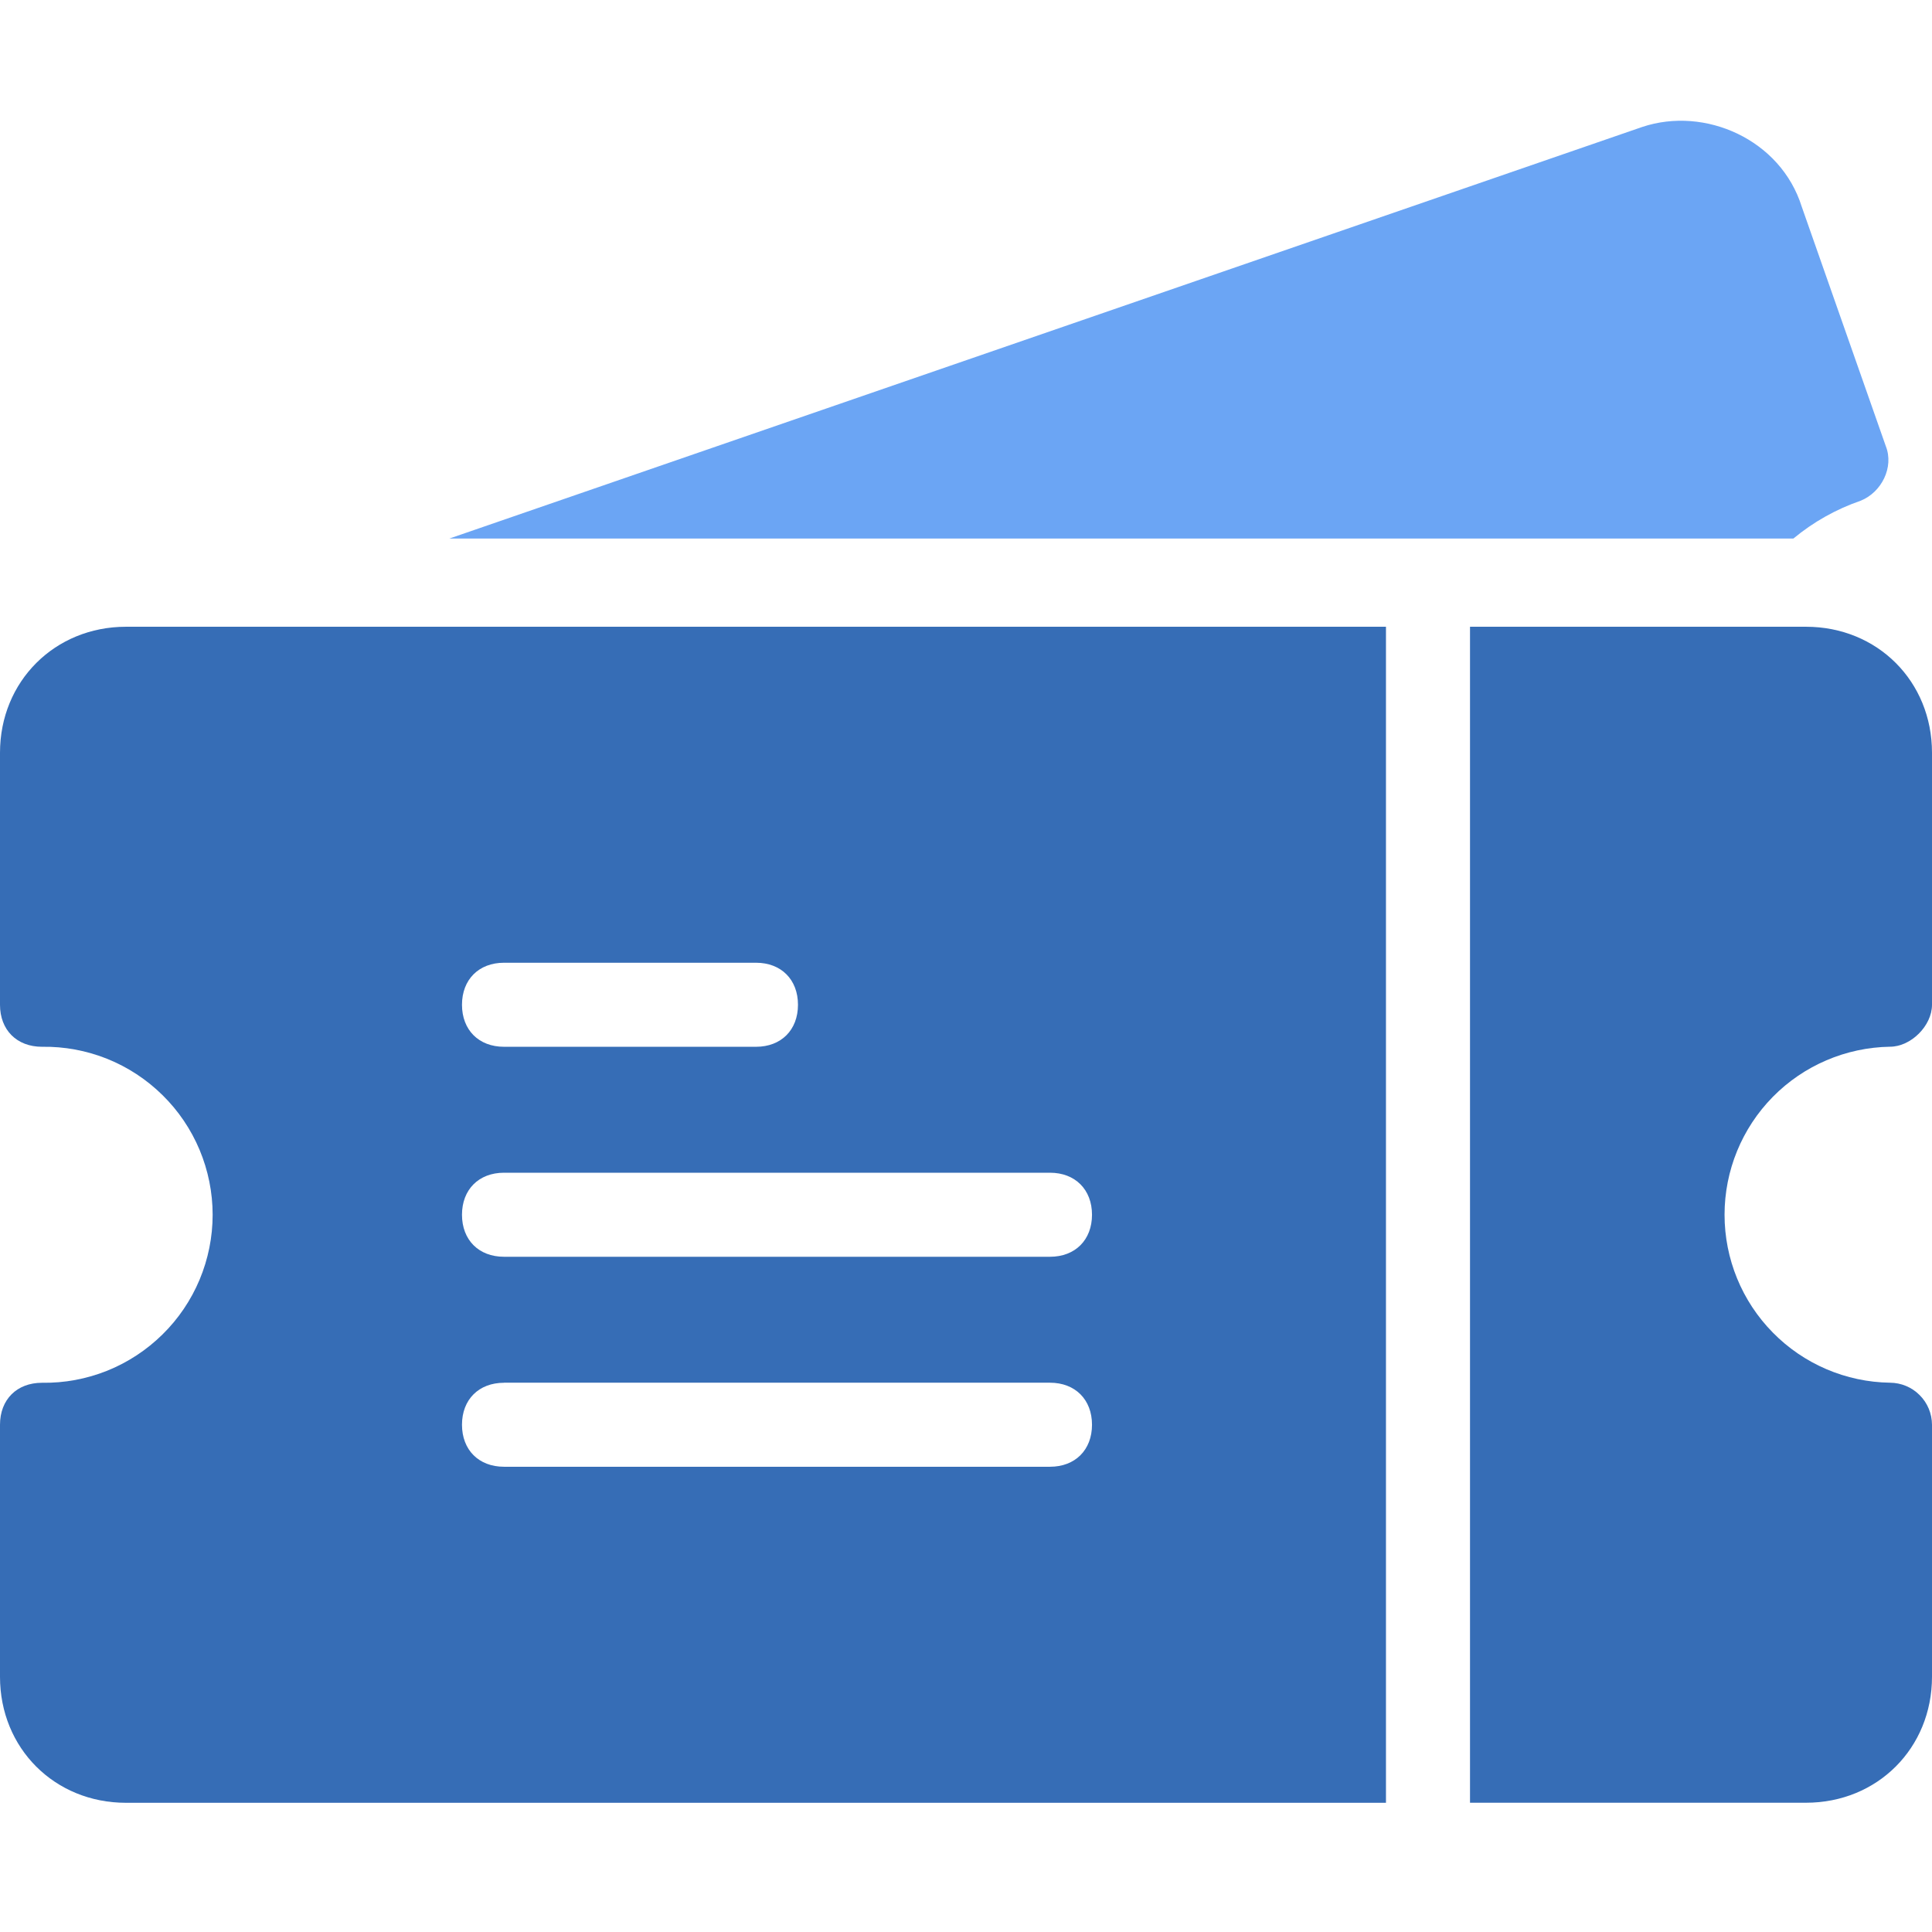 <svg width="32" height="32" viewBox="0 0 32 32" fill="none" xmlns="http://www.w3.org/2000/svg">
<g clip-path="url(#clip0_6227_3702)">
<path d="M31.304 17.337C31.652 17.337 32 16.989 32 16.642V12.468C32 11.285 31.096 10.381 29.913 10.381H24.348V29.859H29.913C31.095 29.859 32 28.955 32 27.772V23.598C31.999 23.414 31.926 23.237 31.795 23.107C31.665 22.976 31.488 22.903 31.304 22.902C30.573 22.891 29.876 22.593 29.364 22.072C28.851 21.552 28.564 20.85 28.564 20.12C28.564 19.389 28.851 18.688 29.364 18.167C29.876 17.647 30.573 17.349 31.304 17.337H31.304Z" fill="#366DB6"/>
<path d="M30.817 8.294C31.165 8.155 31.373 7.738 31.235 7.39L29.843 3.425C29.495 2.311 28.24 1.755 27.2 2.103L7.443 8.92H29.704C30.034 8.646 30.411 8.434 30.817 8.294Z" fill="#6BA5F4"/>
<path d="M0 12.468V16.642C0 17.06 0.278 17.338 0.696 17.338C1.065 17.332 1.431 17.4 1.774 17.537C2.117 17.675 2.428 17.879 2.691 18.138C2.954 18.396 3.163 18.705 3.306 19.046C3.448 19.386 3.522 19.752 3.522 20.12C3.522 20.49 3.448 20.855 3.306 21.195C3.163 21.536 2.954 21.845 2.691 22.103C2.428 22.362 2.117 22.566 1.774 22.704C1.431 22.841 1.065 22.909 0.696 22.903C0.278 22.903 0 23.181 0 23.599V27.773C0 28.956 0.904 29.86 2.087 29.86H22.956V10.381H2.087C0.907 10.381 0 11.286 0 12.468ZM8.348 15.946H12.522C12.939 15.946 13.217 16.225 13.217 16.642C13.217 17.06 12.939 17.338 12.522 17.338H8.348C7.93 17.338 7.652 17.06 7.652 16.642C7.652 16.225 7.93 15.946 8.348 15.946ZM8.348 19.424H17.391C17.808 19.424 18.087 19.703 18.087 20.12C18.087 20.538 17.808 20.816 17.391 20.816H8.348C7.93 20.816 7.652 20.538 7.652 20.12C7.652 19.703 7.93 19.424 8.348 19.424ZM8.348 22.902H17.391C17.808 22.902 18.087 23.181 18.087 23.598C18.087 24.016 17.808 24.294 17.391 24.294H8.348C7.93 24.294 7.652 24.016 7.652 23.598C7.652 23.181 7.93 22.903 8.348 22.903V22.902Z" fill="#366DB6"/>
</g>
<defs>
<clipPath id="clip0_6227_3702">
<rect width="32" height="32" fill="white"/>
</clipPath>
</defs>
</svg>
